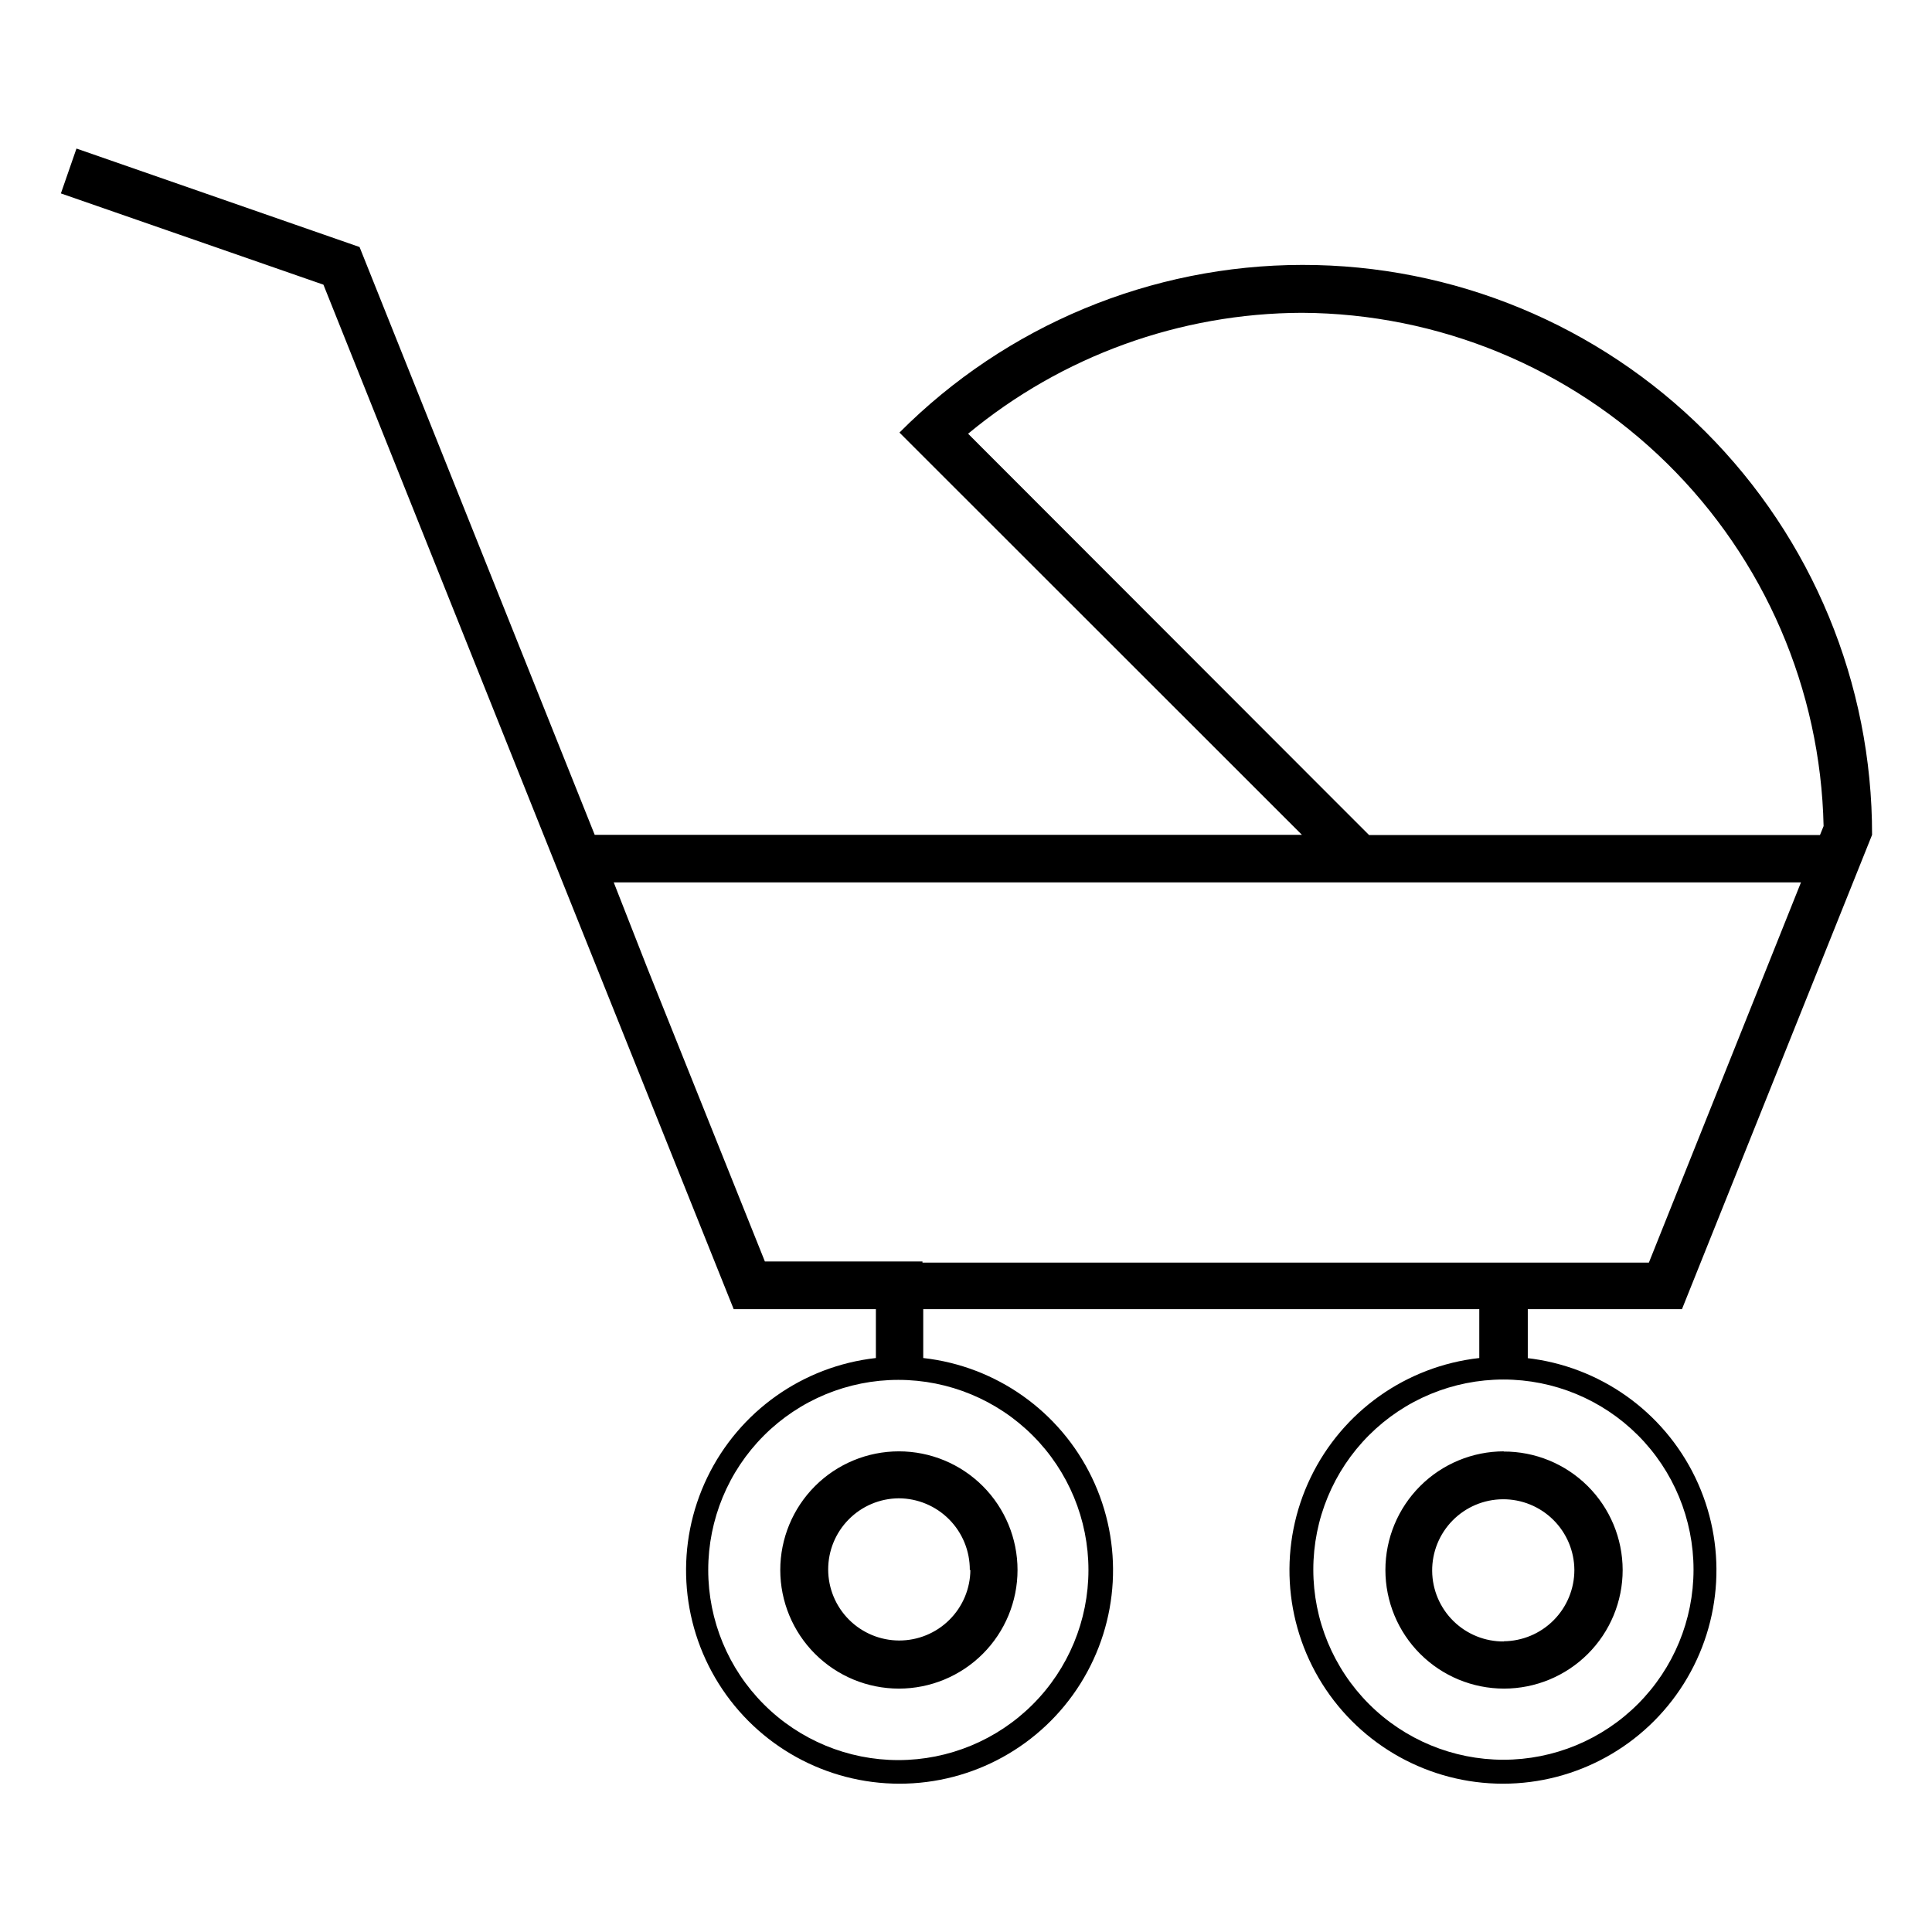 <?xml version="1.0" encoding="UTF-8"?>
<!-- Uploaded to: SVG Repo, www.svgrepo.com, Generator: SVG Repo Mixer Tools -->
<svg fill="#000000" width="800px" height="800px" version="1.1" viewBox="144 144 512 512" xmlns="http://www.w3.org/2000/svg">
 <path d="m350.78 560.06c0 8.34 3.312 16.336 9.207 22.23 5.894 5.894 13.891 9.207 22.23 9.207 8.336 0 16.332-3.312 22.23-9.207 5.894-5.894 9.207-13.891 9.207-22.23 0-8.336-3.312-16.332-9.207-22.23-5.898-5.894-13.895-9.207-22.23-9.207-8.34 0-16.336 3.312-22.23 9.207-5.894 5.898-9.207 13.895-9.207 22.23zm50.383 0h-0.004c-0.039 4.981-2.047 9.742-5.59 13.242-3.539 3.504-8.32 5.461-13.301 5.449-4.981-0.016-9.754-2-13.273-5.519-3.523-3.519-5.504-8.293-5.519-13.273-0.012-4.981 1.945-9.762 5.449-13.301 3.5-3.543 8.262-5.551 13.242-5.59 5.019 0.012 9.828 2.023 13.363 5.586s5.504 8.387 5.481 13.406zm141.42-31.438c-8.34 0-16.336 3.312-22.23 9.207-5.898 5.898-9.207 13.895-9.207 22.23 0 8.34 3.309 16.336 9.207 22.23 5.894 5.894 13.891 9.207 22.23 9.207 8.336 0 16.332-3.312 22.227-9.207 5.898-5.894 9.211-13.891 9.211-22.23-0.016-8.355-3.352-16.363-9.281-22.25-5.926-5.891-13.953-9.176-22.309-9.137zm0 50.383c-5.004 0.051-9.824-1.887-13.395-5.391-3.574-3.5-5.606-8.281-5.648-13.285-0.047-5.004 1.902-9.816 5.41-13.383 3.508-3.566 8.293-5.59 13.297-5.625 5-0.039 9.812 1.918 13.371 5.434 3.562 3.516 5.578 8.301 5.606 13.305 0 4.992-1.977 9.785-5.5 13.324-3.519 3.539-8.301 5.543-13.293 5.57zm6.297-75.066v-13h40.859l50.383-125.7-0.004-0.004c0.051-40.066-15.84-78.508-44.172-106.84-28.328-28.336-66.77-44.234-106.84-44.191-40.07 0.047-78.473 16.031-106.74 44.43l106.66 106.61h-187.42l-62.32-155.78-75.02-26.098-4.129 11.891 69.574 24.184 58.34 145.8 50.383 125.7h37.684v12.949c-19.348 2.16-36.223 14.113-44.684 31.645-8.461 17.531-7.312 38.184 3.039 54.668 10.352 16.488 28.449 26.496 47.918 26.496 19.465 0 37.566-10.008 47.918-26.496 10.348-16.484 11.496-37.137 3.039-54.668-8.461-17.531-25.34-29.484-44.684-31.645v-12.945h147.36v12.949-0.004c-19.348 2.16-36.227 14.113-44.684 31.645-8.461 17.531-7.312 38.184 3.039 54.668 10.352 16.488 28.449 26.496 47.918 26.496 19.465 0 37.566-10.008 47.914-26.496 10.352-16.484 11.5-37.137 3.043-54.668-8.461-17.531-25.34-29.484-44.688-31.645zm-116.43 56.121c0 13.363-5.309 26.176-14.758 35.625-9.449 9.449-22.262 14.758-35.625 14.758s-26.176-5.309-35.625-14.758c-9.449-9.449-14.754-22.262-14.754-35.625 0-13.363 5.305-26.176 14.754-35.625 9.449-9.449 22.262-14.754 35.625-14.754s26.176 5.305 35.625 14.754c9.449 9.449 14.758 22.262 14.758 35.625zm-31.895-301.12c24.887-20.617 56.156-31.941 88.473-32.043 36.223 0.188 70.945 14.512 96.766 39.918 25.82 25.406 40.703 59.891 41.477 96.109l-0.957 2.367h-119.5l-8.867-8.867zm-12.09 219.36-41.766-0.004-31.086-77.586-8.965-22.871h314.63l-40.305 100.76h-192.51zm153.96 132.05c-13.363 0-26.176-5.309-35.625-14.758s-14.758-22.262-14.758-35.625c0-13.359 5.309-26.176 14.758-35.625 9.449-9.445 22.262-14.754 35.625-14.754s26.176 5.309 35.625 14.754c9.449 9.449 14.754 22.266 14.754 35.625 0 13.363-5.305 26.176-14.754 35.625s-22.262 14.758-35.625 14.758z"/>
</svg>